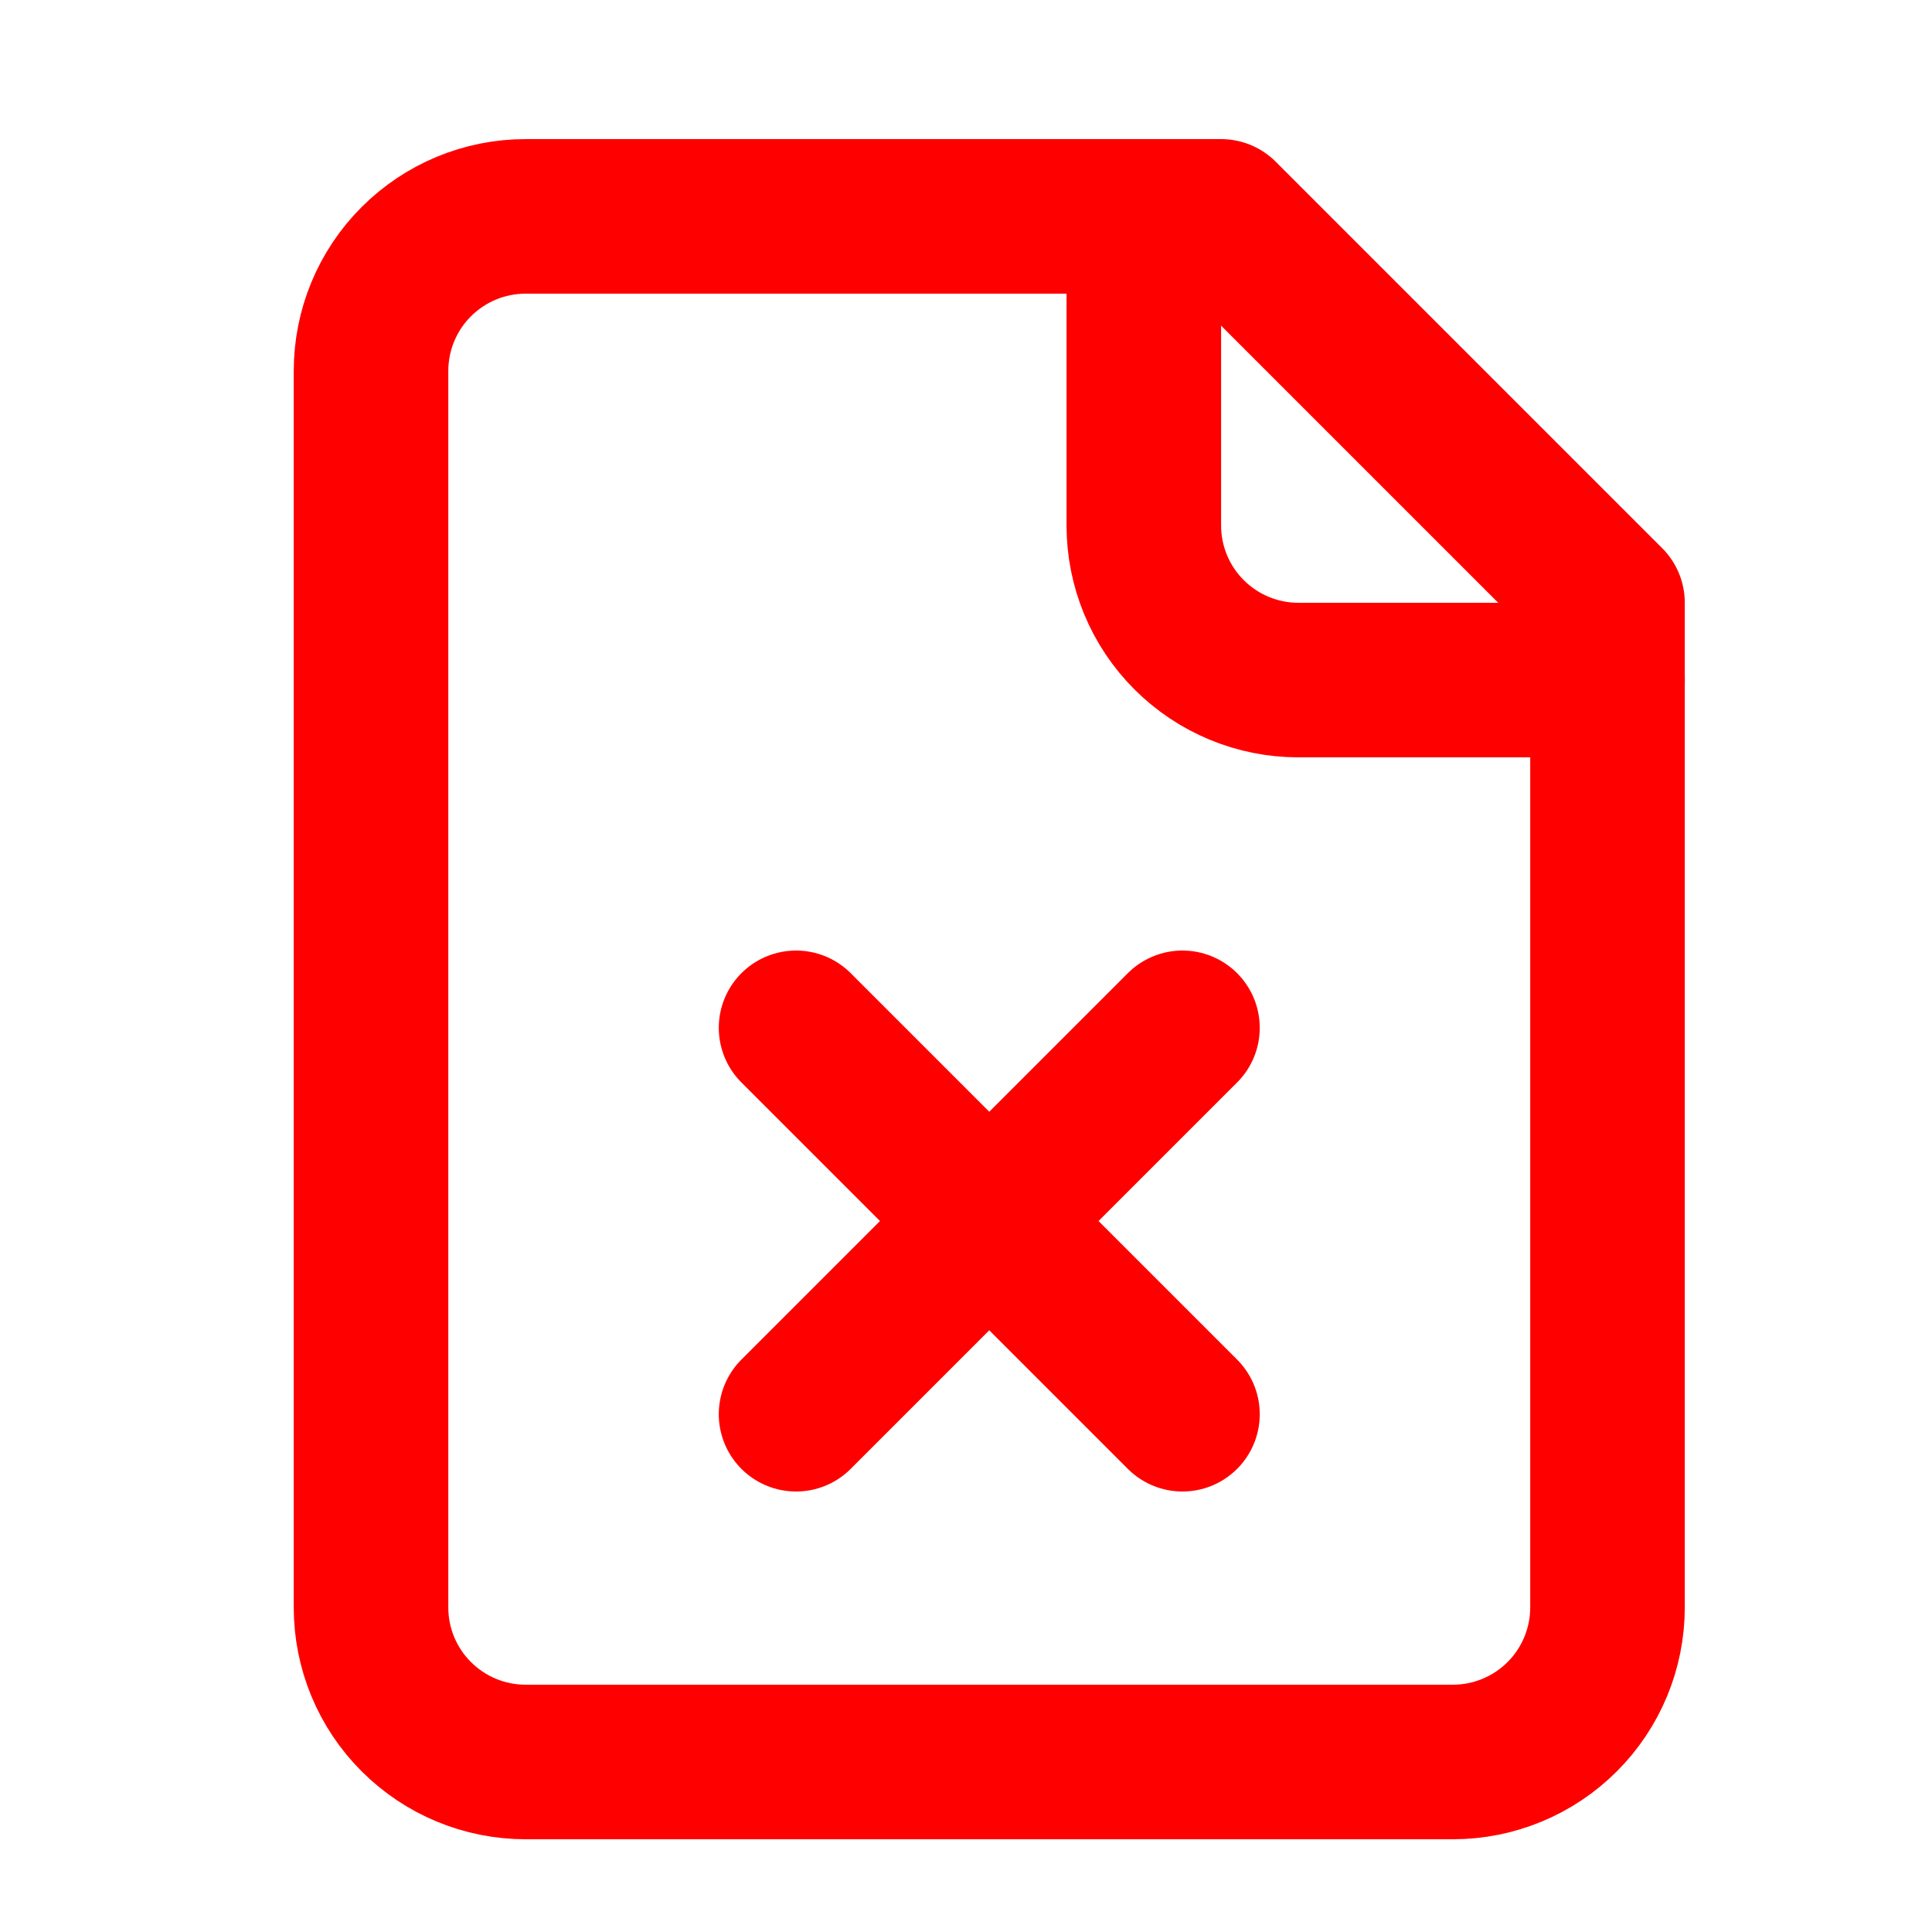 <svg width="25" height="25" viewBox="0 0 25 25" fill="none" xmlns="http://www.w3.org/2000/svg">
<path d="M15.801 2.8H6.801C6.27 2.8 5.762 3.011 5.387 3.386C5.011 3.761 4.801 4.27 4.801 4.8V20.8C4.801 21.331 5.011 21.839 5.387 22.214C5.762 22.589 6.27 22.8 6.801 22.8H18.801C19.331 22.8 19.84 22.589 20.215 22.214C20.59 21.839 20.801 21.331 20.801 20.8V7.8L15.801 2.8Z" stroke="#FF0000" stroke-width="2" stroke-linecap="round" stroke-linejoin="round"/>
<path d="M14.801 2.8V6.8C14.801 7.33 15.011 7.839 15.387 8.214C15.762 8.589 16.27 8.8 16.801 8.8H20.801" stroke="#FF0000" stroke-width="2" stroke-linecap="round" stroke-linejoin="round"/>
<path d="M15.301 13.3L10.301 18.3" stroke="#FF0000" stroke-width="2" stroke-linecap="round" stroke-linejoin="round"/>
<path d="M10.301 13.3L15.301 18.3" stroke="#FF0000" stroke-width="2" stroke-linecap="round" stroke-linejoin="round"/>
</svg>
